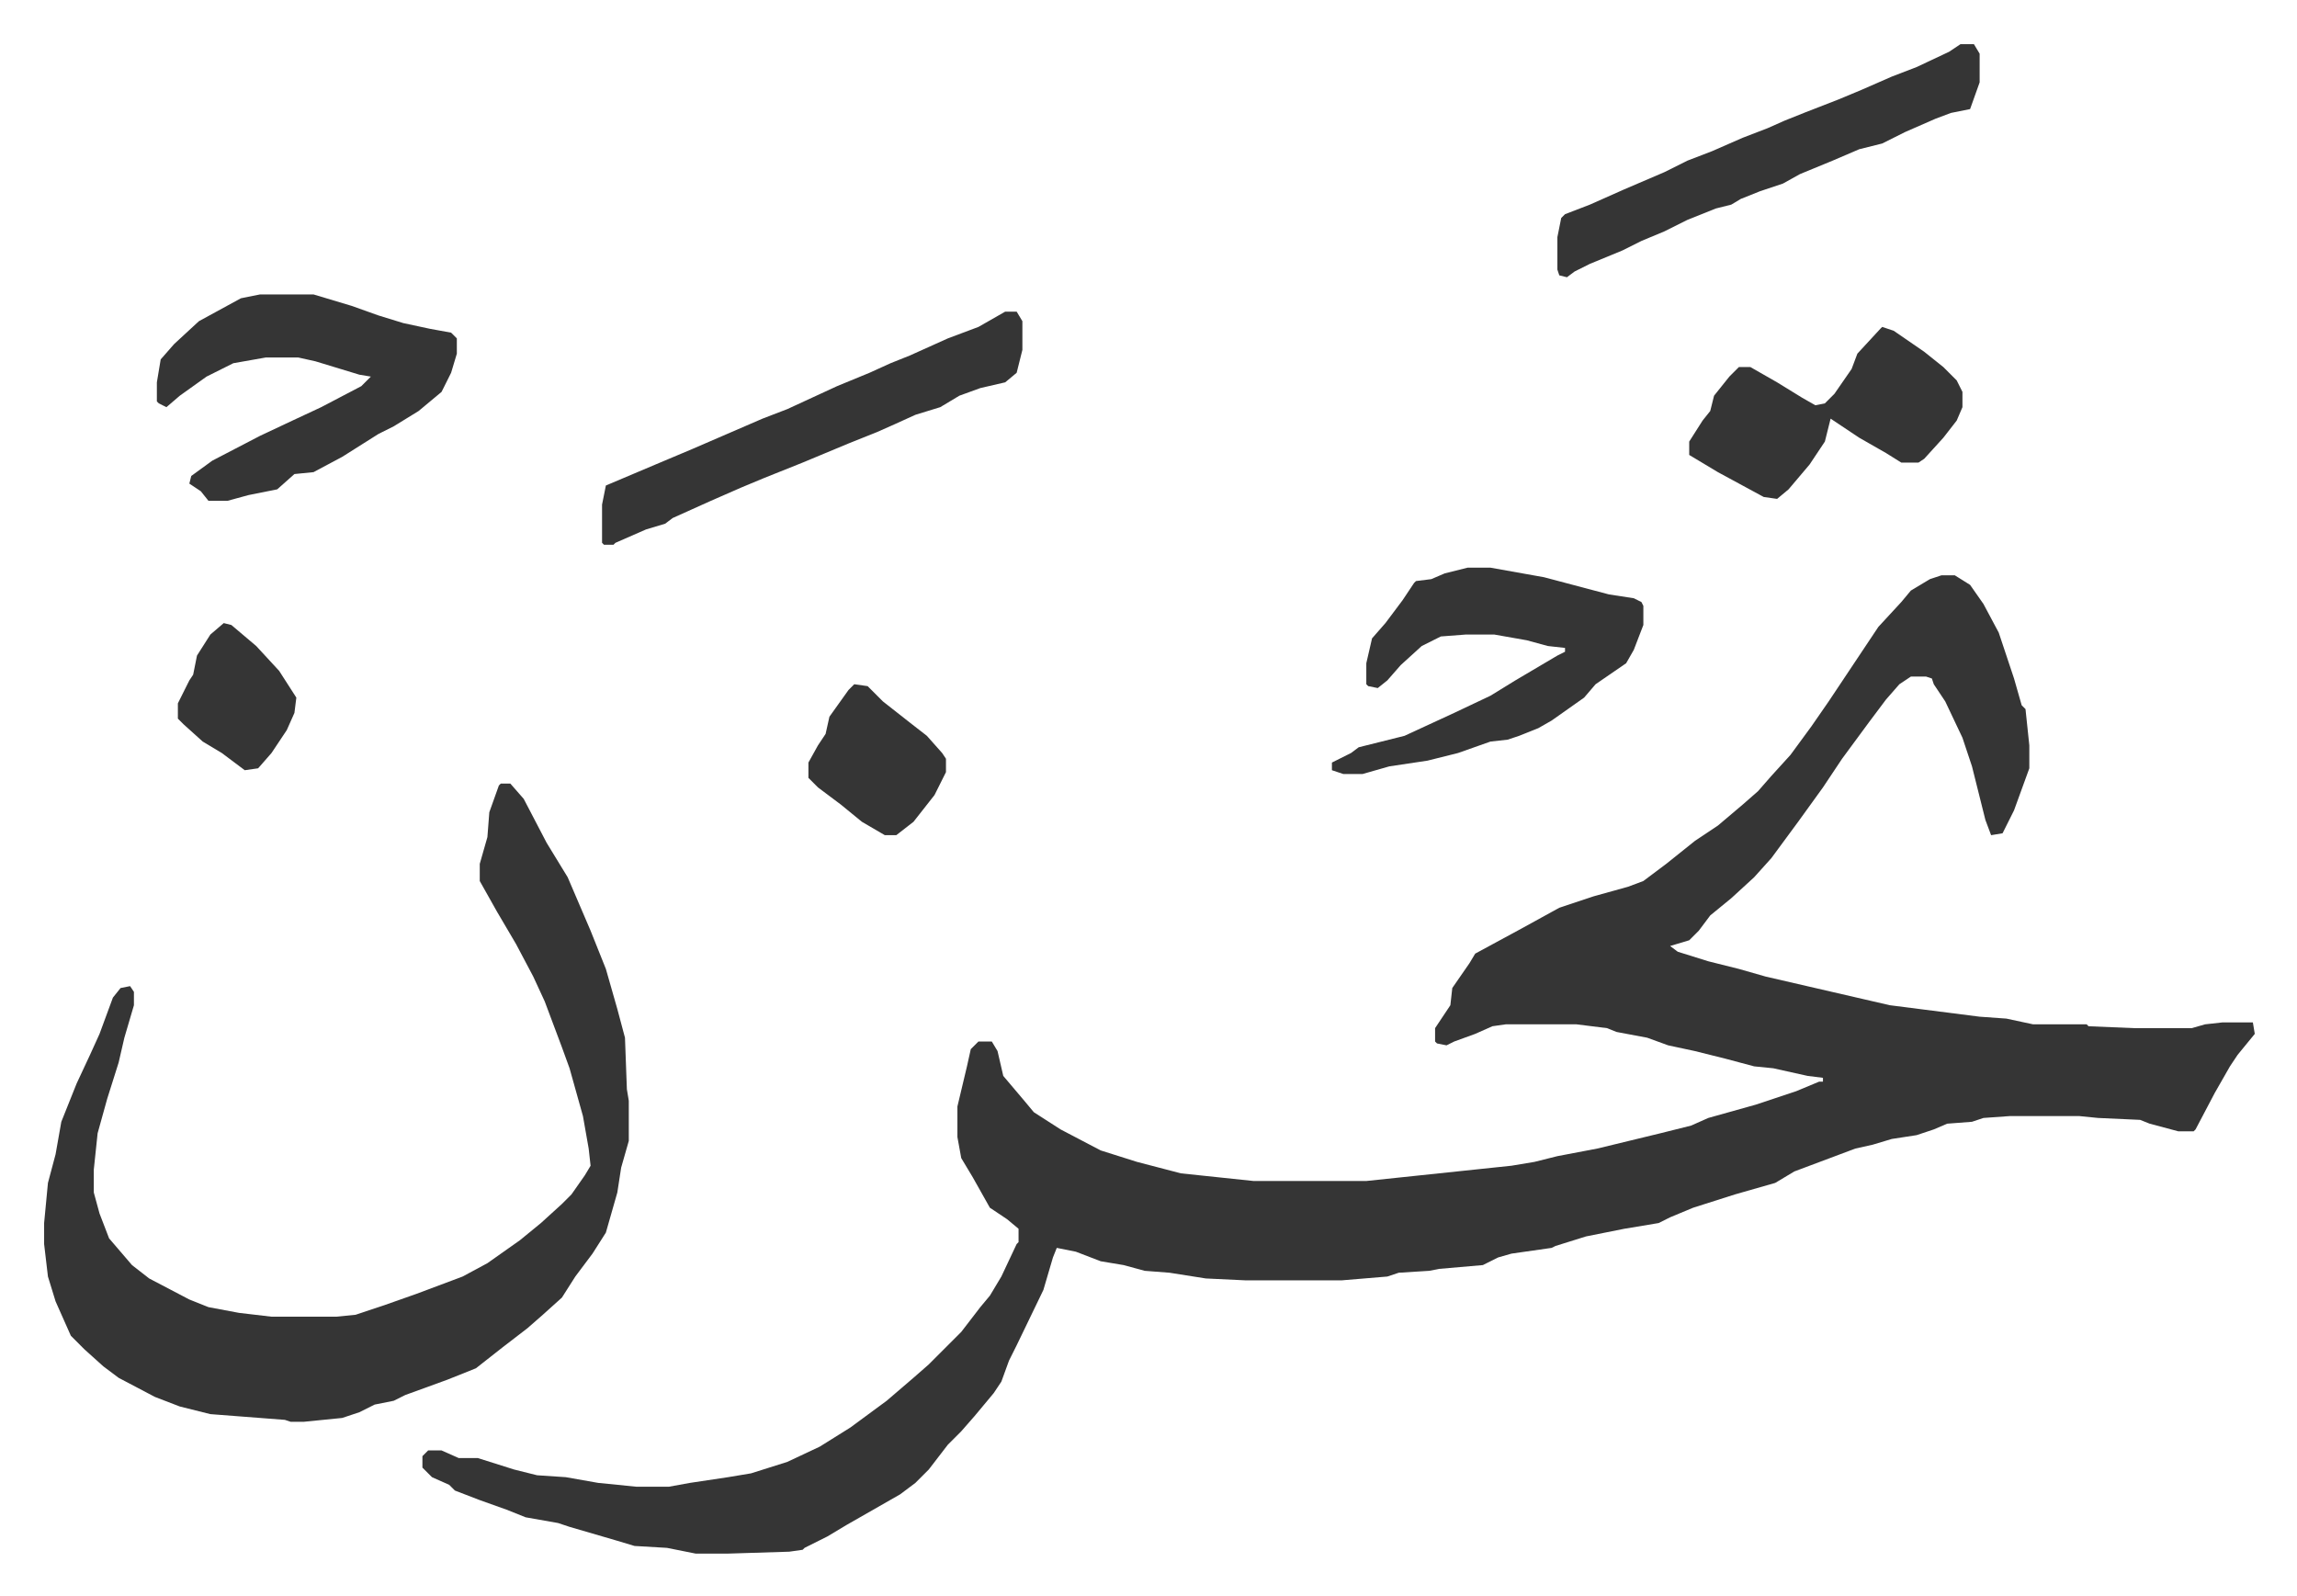 <svg xmlns="http://www.w3.org/2000/svg" viewBox="-23.1 282.9 1202.2 835.2">
    <path fill="#353535" id="rule_normal" d="M993 584h7l8 5 7 10 8 15 8 24 4 14 2 2 2 19v12l-8 22-6 12-6 1-3-8-7-28-5-15-9-19-6-9-1-3-3-1h-8l-6 4-7 8-9 12-14 19-10 15-13 18-14 19-9 10-12 11-11 9-6 8-5 5-10 3 4 3 16 5 16 4 14 4 26 6 26 6 13 3 47 6 14 1 14 3h28l1 1 24 1h30l7-2 9-1h16l1 6-9 11-4 6-8 14-10 19-1 1h-8l-15-4-5-2-22-1-10-1h-36l-14 1-6 2-13 1-7 3-9 3-13 2-10 3-9 2-16 6-16 6-10 6-21 6-22 7-12 5-6 3-18 3-20 4-16 5-2 1-21 3-7 2-8 4-23 2-5 1-16 1-6 2-24 2h-50l-21-1-19-3-13-1-11-3-12-2-13-5-10-2-2 5-5 17-14 29-4 8-4 11-4 6-10 12-7 8-7 7-10 13-7 7-8 6-14 8-14 8-10 6-12 6-1 1-7 1-32 1h-17l-15-3-17-1-10-3-24-7-6-2-17-3-10-4-14-5-13-5-3-3-9-4-5-5v-6l3-3h7l9 4h10l19 6 12 3 15 1 17 3 20 2h17l11-2 20-3 12-2 19-6 17-8 16-10 19-14 14-12 8-7 17-17 10-13 5-6 6-10 8-17 1-1v-7l-6-5-9-6-9-16-6-10-2-11v-16l5-21 2-9 4-4h7l3 5 3 13 11 13 5 6 14 9 21 11 19 6 23 6 38 4h59l38-4 38-4 12-2 12-3 21-4 33-8 16-4 9-4 25-7 21-7 12-5h2v-2l-8-1-18-4-10-1-15-4-16-4-14-3-11-4-16-3-5-2-16-2h-37l-7 1-9 4-11 4-4 2-5-1-1-1v-7l8-12 1-9 9-13 3-5 24-13 20-11 18-6 18-5 8-3 12-9 15-12 12-8 13-11 8-7 7-8 10-11 11-15 9-13 16-24 10-15 12-13 5-6 10-6zM239 693h5l7 8 12 23 11 18 12 28 8 20 6 21 4 15 1 27 1 6v21l-4 14-2 13-6 21-7 11-9 12-7 11-10 9-8 7-13 10-14 11-15 6-22 8-6 3-10 2-8 4-9 3-20 2h-7l-3-1-39-3-16-4-13-5-19-10-8-6-10-9-7-7-8-18-4-13-2-17v-11l2-21 4-15 3-17 8-20 7-15 5-11 7-19 4-5 5-1 2 3v7l-5 17-3 13-6 19-5 18-2 19v12l3 11 5 13 12 14 9 7 21 11 10 4 16 3 17 2h34l10-1 15-5 17-6 24-9 13-7 17-12 11-9 11-10 5-5 7-10 3-5-1-9-3-17-7-25-4-11-9-24-6-13-9-17-10-17-9-16v-9l4-14 1-13 5-14zM113 437h28l20 6 14 5 13 4 14 3 11 2 3 3v8l-3 10-5 10-12 10-13 8-8 4-19 12-15 8-10 1-9 8-15 3-11 3H86l-4-5-6-4 1-4 11-8 25-13 17-8 15-7 21-11 5-5-6-1-23-7-9-2h-17l-17 3-14 7-14 10-7 6-4-2-1-1v-10l2-12 7-8 13-12 22-12zm632 143h12l28 5 34 9 13 2 4 2 1 2v10l-5 13-4 7-16 11-6 7-17 12-7 4-10 4-6 2-9 1-17 6-16 4-20 3-14 4h-10l-6-2v-4l10-5 4-3 24-6 26-12 19-9 13-8 22-13 4-2v-2l-9-1-11-3-17-3h-15l-13 1-10 5-11 10-7 8-5 4-5-1-1-1v-11l3-13 7-8 9-12 6-9 1-1 8-1 7-3zM503 446h6l3 5v15l-3 12-6 5-13 3-11 4-10 6-13 4-11 5-9 4-15 6-12 5-12 5-20 8-12 5-16 7-20 9-4 3-10 3-16 7-1 1h-5l-1-1v-20l2-10 26-11 19-8 37-16 13-5 26-12 17-7 11-5 10-4 20-9 16-6zm500-140h7l3 5v15l-5 14-10 2-8 3-16 7-12 6-12 3-14 6-17 7-9 5-12 4-10 4-5 3-8 2-15 6-12 6-12 5-10 5-17 7-8 4-4 3-4-1-1-3v-17l2-10 2-2 13-5 18-8 21-9 12-6 13-5 16-7 13-5 9-4 10-4 18-7 12-5 16-7 13-5 17-8zm-41 148 6 2 16 11 10 8 7 7 3 6v8l-3 7-7 9-10 11-3 2h-9l-8-5-14-8-15-10-3 12-8 12-11 13-6 5-7-1-24-13-15-9v-7l7-11 4-5 2-8 8-10 5-5h6l14 8 13 8 7 4 5-1 5-5 9-13 3-8 12-13zM424 641l7 1 8 8 14 11 9 7 8 9 2 3v7l-6 12-11 14-9 7h-6l-12-7-11-9-12-9-5-5v-8l5-9 4-6 2-9 10-14zM94 609l4 1 13 11 12 13 9 14-1 8-4 9-8 12-7 8-7 1-12-9-10-6-10-9-3-3v-8l6-12 2-3 2-10 7-11z"/>
</svg>
